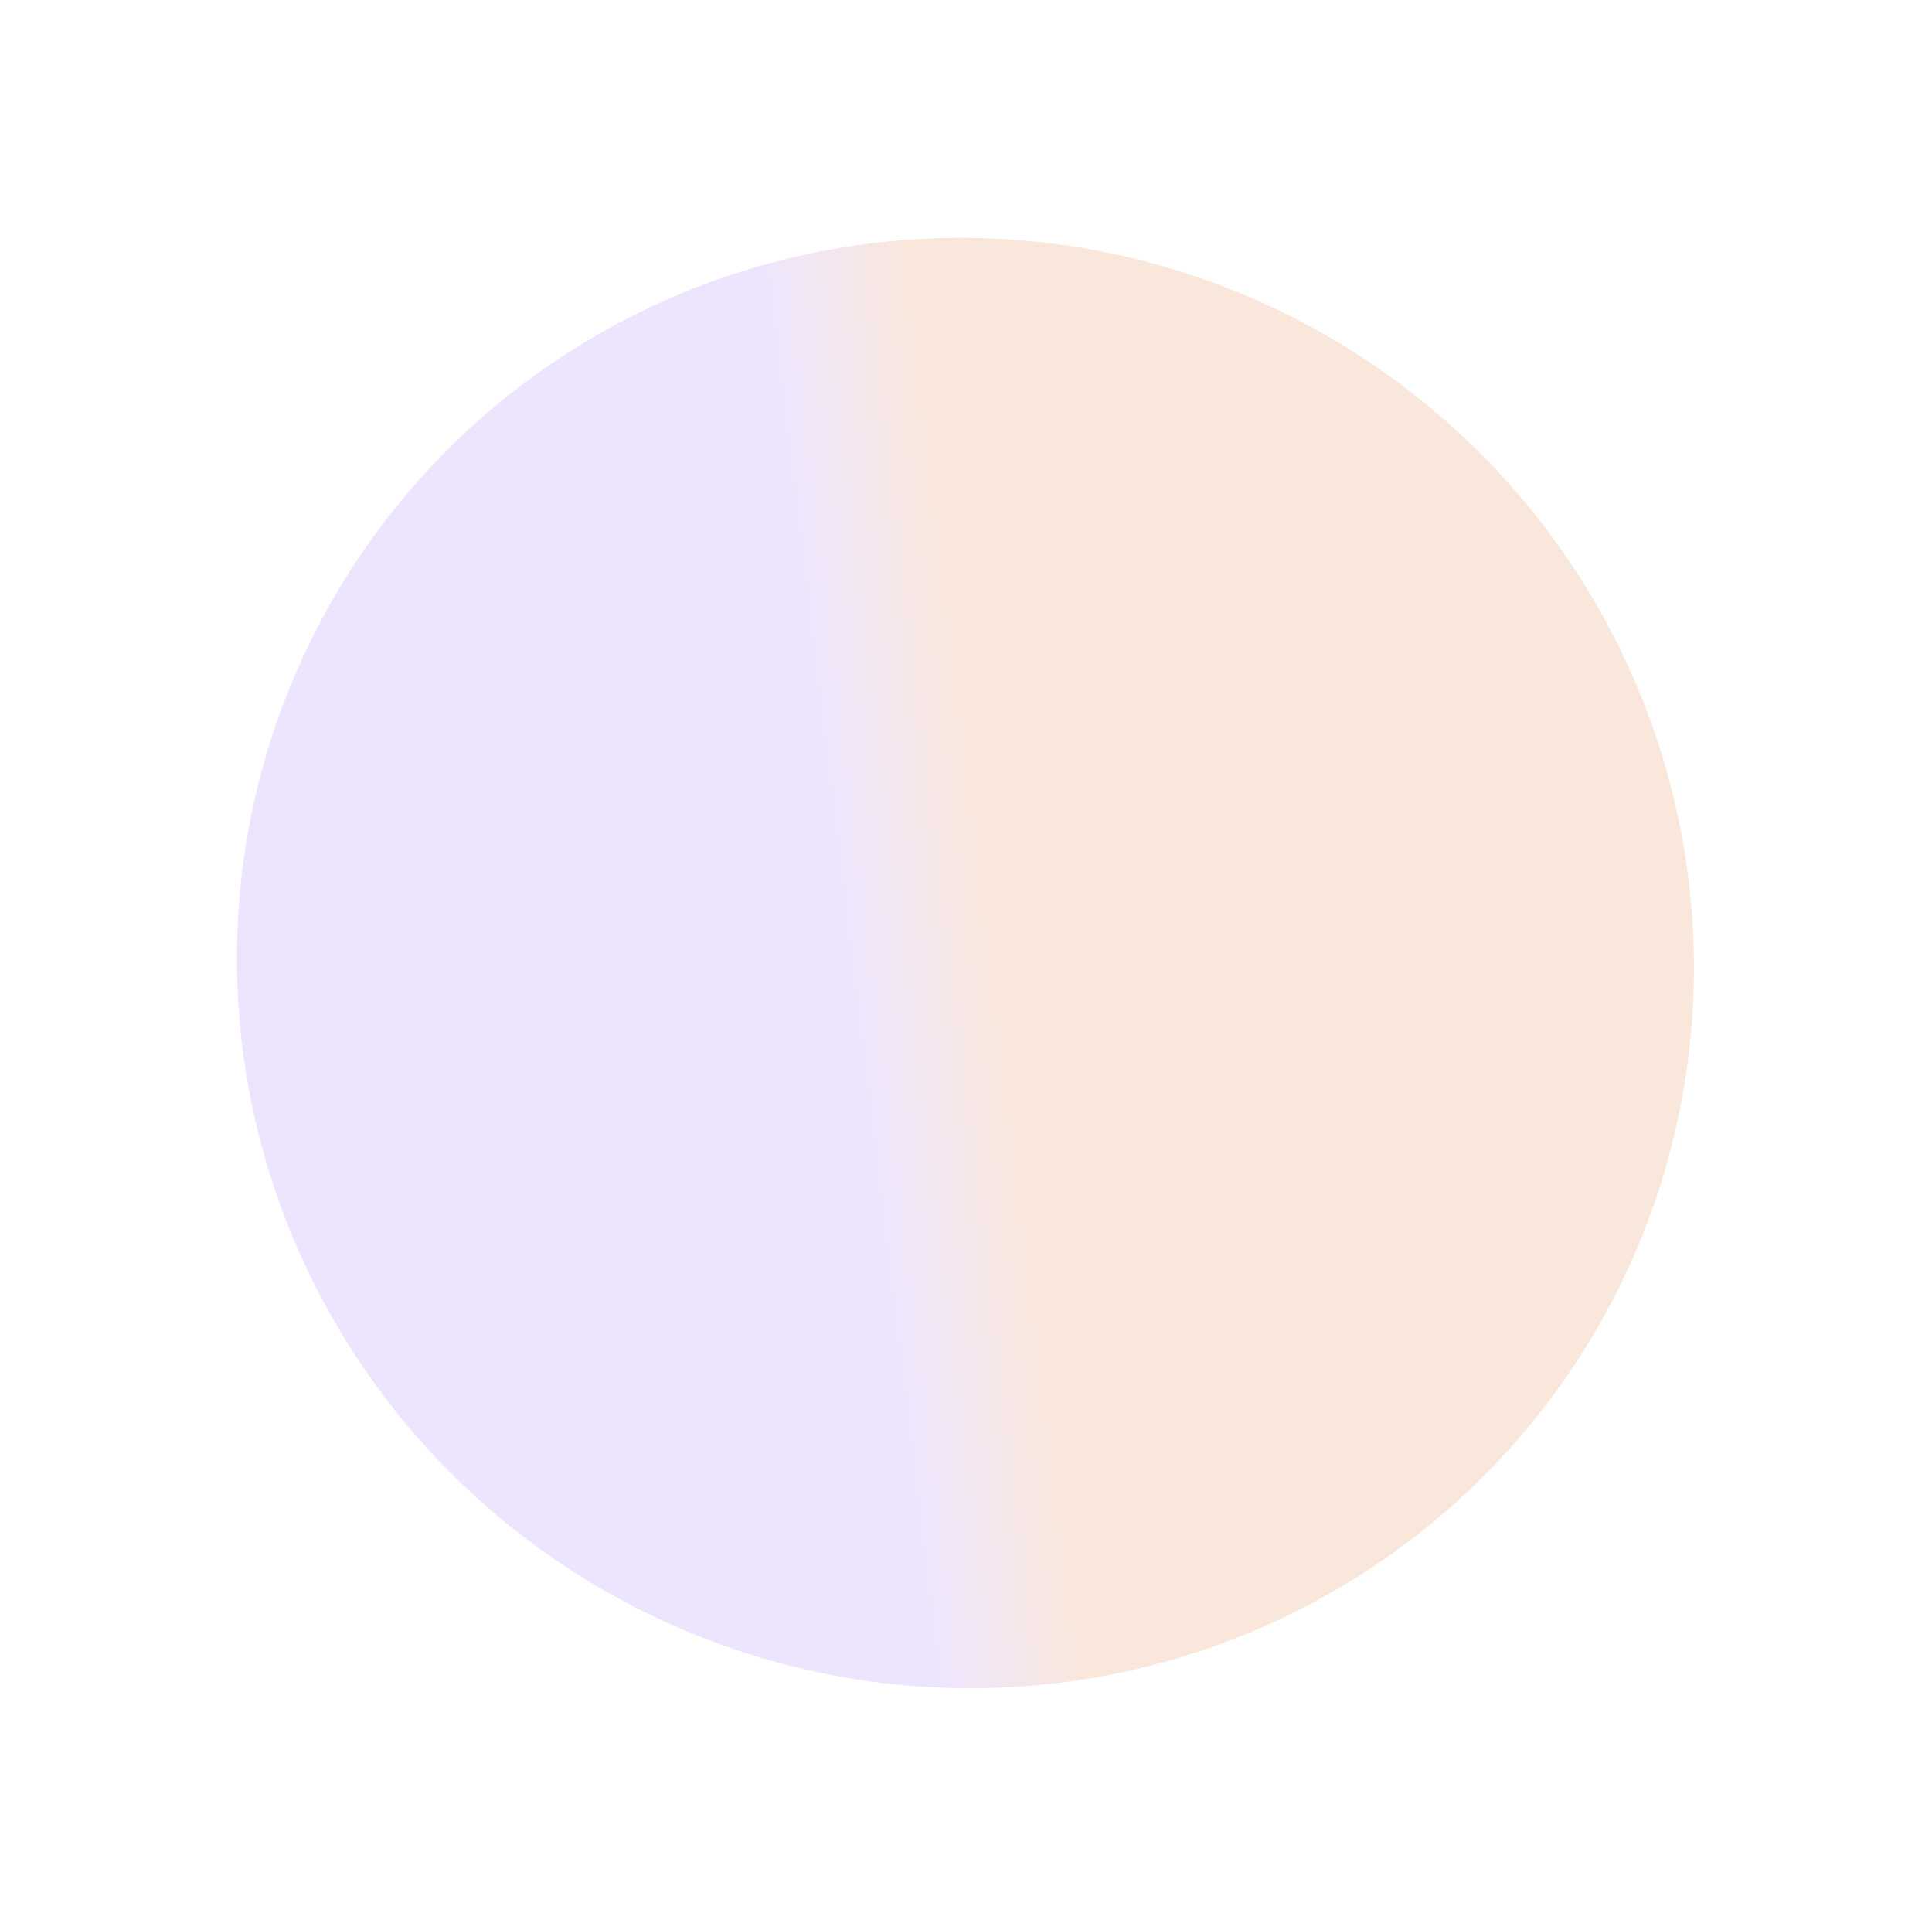 <svg width="1047" height="1044" viewBox="0 0 1047 1044" fill="none" xmlns="http://www.w3.org/2000/svg">
<g filter="url(#filter0_f_7857_449)">
<ellipse cx="523.181" cy="521.789" rx="395.447" ry="392.278" transform="rotate(-153.086 523.181 521.789)" fill="url(#paint0_linear_7857_449)" fill-opacity="0.19"/>
</g>
<defs>
<filter id="filter0_f_7857_449" x="0.045" y="0.527" width="1046.27" height="1042.52" filterUnits="userSpaceOnUse" color-interpolation-filters="sRGB">
<feFlood flood-opacity="0" result="BackgroundImageFix"/>
<feBlend mode="normal" in="SourceGraphic" in2="BackgroundImageFix" result="shape"/>
<feGaussianBlur stdDeviation="64.125" result="effect1_foregroundBlur_7857_449"/>
</filter>
<linearGradient id="paint0_linear_7857_449" x1="728.14" y1="709.565" x2="621.301" y2="781.306" gradientUnits="userSpaceOnUse">
<stop offset="0" stop-color="#9F76F9"/>
<stop offset="0.662" stop-color="#E08040"/>
</linearGradient>
</defs>
</svg>

